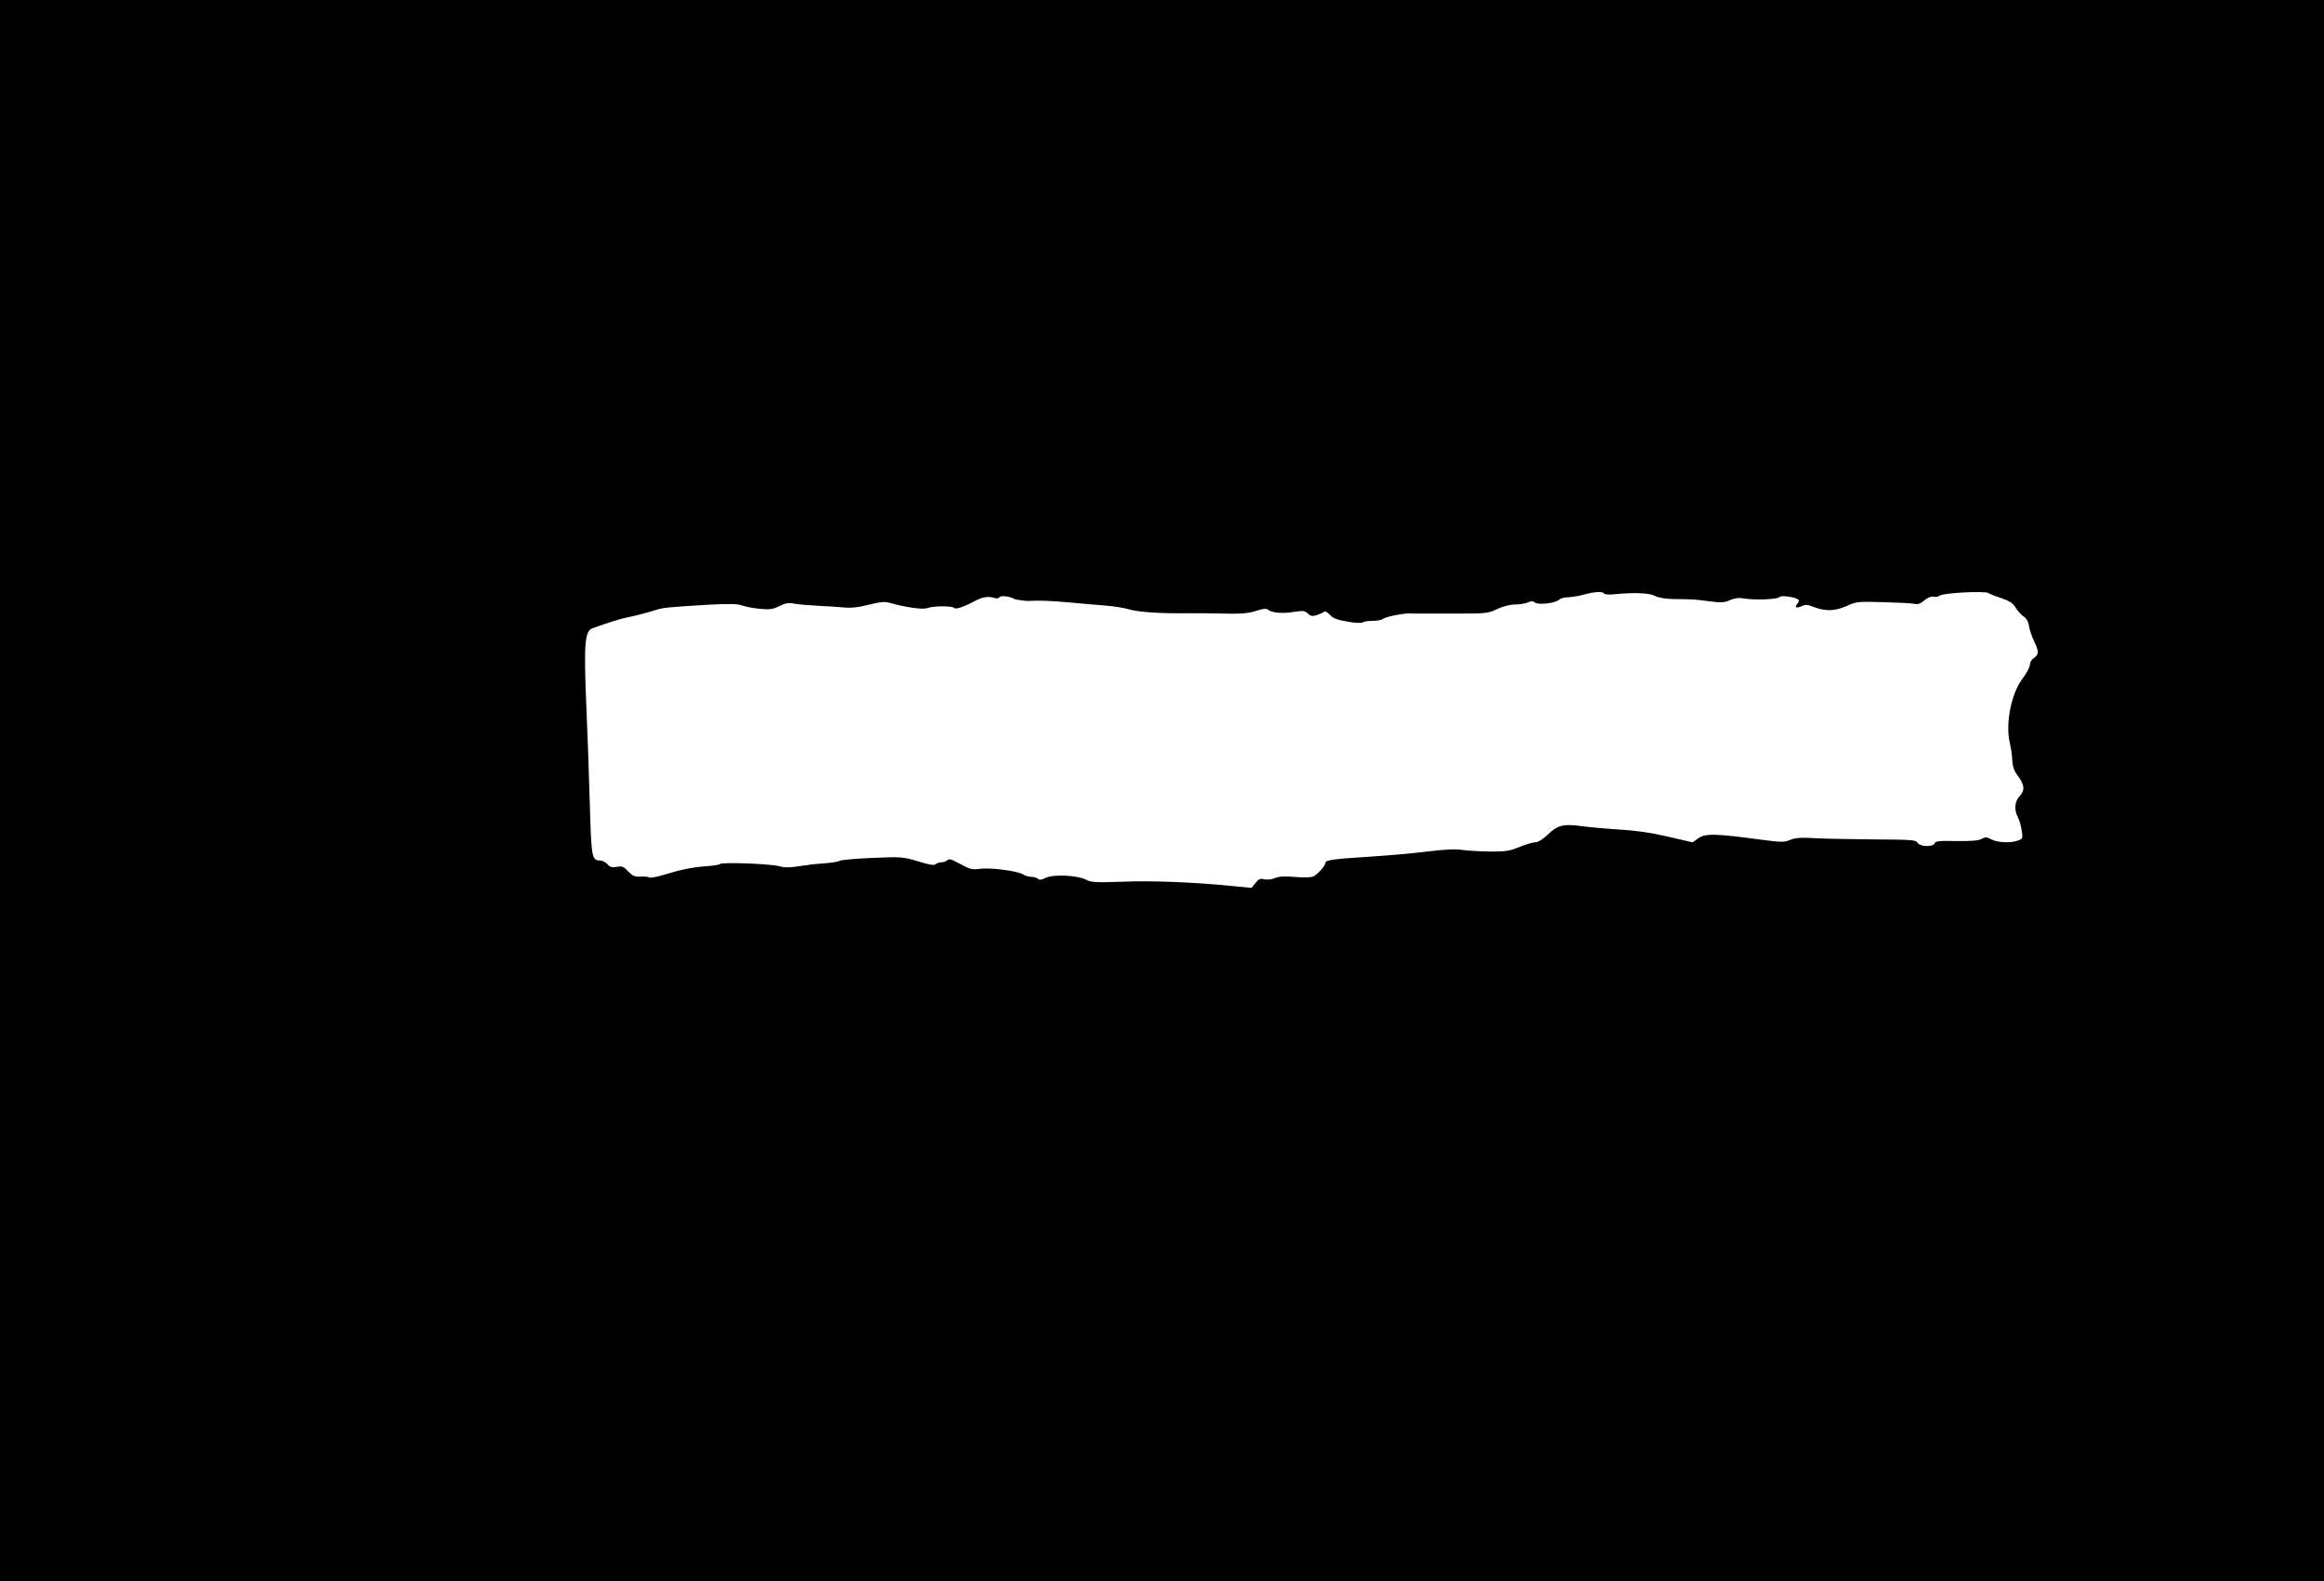 <?xml version="1.0" standalone="no"?>
<!DOCTYPE svg PUBLIC "-//W3C//DTD SVG 20010904//EN"
 "http://www.w3.org/TR/2001/REC-SVG-20010904/DTD/svg10.dtd">
<svg version="1.0" xmlns="http://www.w3.org/2000/svg"
 width="1280pt" height="871pt" viewBox="0 0 1280 871"
 preserveAspectRatio="xMidYMid meet">
<g transform="translate(0,871) scale(0.1,-0.1)"
fill="#000000" stroke="none">
<path d="M0 4355 l0 -4355 6400 0 6400 0 0 4355 0 4355 -6400 0 -6400 0 0
-4355z m8835 1085 c3 -5 30 -7 63 -3 105 10 186 7 218 -10 19 -10 58 -16 100
-17 105 -1 113 -1 197 -12 66 -9 84 -8 115 6 24 11 49 14 72 10 62 -11 192 -6
201 7 6 10 78 2 99 -11 11 -7 11 -11 0 -24 -18 -23 -8 -29 23 -15 20 9 33 9
57 -1 71 -29 125 -28 194 3 49 23 61 24 197 20 79 -2 156 -6 171 -9 21 -5 35
0 57 19 20 16 38 23 51 20 11 -3 26 0 34 6 17 15 251 27 268 14 7 -5 39 -18
71 -28 45 -15 63 -27 79 -53 11 -18 31 -40 44 -48 15 -10 26 -29 29 -52 3 -21
17 -61 31 -90 25 -54 24 -67 -8 -90 -10 -7 -18 -23 -18 -35 0 -12 -19 -47 -41
-76 -62 -82 -95 -249 -69 -355 6 -28 13 -71 13 -96 2 -31 10 -56 28 -80 40
-53 43 -82 14 -114 -29 -31 -33 -76 -11 -118 8 -16 18 -48 21 -73 7 -42 6 -45
-20 -55 -39 -15 -112 -12 -147 6 -26 14 -34 14 -56 2 -18 -9 -58 -12 -138 -11
-91 2 -113 0 -118 -12 -8 -22 -82 -20 -95 3 -9 15 -32 17 -243 18 -128 1 -276
4 -328 7 -71 4 -104 2 -131 -10 -32 -13 -49 -13 -155 1 -261 35 -312 36 -352
7 l-30 -21 -134 31 c-88 21 -177 34 -263 39 -71 4 -168 13 -214 19 -101 14
-133 6 -190 -50 -26 -24 -50 -39 -66 -39 -14 0 -53 -12 -87 -26 -52 -22 -75
-25 -162 -25 -56 1 -124 5 -152 9 -34 6 -98 3 -195 -9 -79 -10 -220 -22 -314
-28 -204 -13 -245 -19 -245 -34 -1 -17 -41 -62 -65 -74 -12 -7 -52 -8 -100 -4
-58 5 -89 4 -113 -6 -18 -8 -44 -10 -59 -7 -21 6 -31 2 -48 -20 l-22 -27 -104
10 c-205 21 -447 31 -609 24 -144 -5 -169 -4 -198 11 -48 25 -183 31 -223 10
-23 -11 -34 -13 -42 -5 -6 6 -23 11 -37 11 -14 0 -34 6 -45 13 -27 19 -181 39
-237 31 -33 -5 -55 -2 -77 10 -17 9 -45 23 -62 32 -23 12 -34 13 -42 5 -6 -6
-20 -11 -32 -11 -12 0 -26 -5 -32 -11 -7 -7 -35 -3 -96 16 -83 25 -92 26 -254
19 -92 -4 -173 -11 -179 -16 -7 -5 -45 -11 -85 -14 -41 -2 -104 -10 -141 -16
-50 -8 -77 -8 -110 1 -49 13 -316 23 -323 11 -2 -4 -44 -10 -92 -13 -54 -4
-125 -18 -186 -37 -54 -17 -103 -28 -109 -24 -7 4 -29 7 -51 5 -31 -1 -43 4
-67 29 -25 27 -34 30 -62 25 -26 -5 -38 -2 -52 14 -11 12 -29 21 -41 21 -45 0
-48 16 -56 298 -4 147 -13 401 -20 564 -14 331 -8 402 34 417 83 30 158 54
192 60 42 8 107 25 164 43 37 11 67 14 286 27 114 6 158 5 185 -5 19 -7 63
-15 98 -18 52 -5 70 -2 104 15 34 17 50 20 87 13 25 -4 82 -9 126 -11 44 -2
107 -6 140 -9 44 -4 83 0 141 15 63 16 88 18 115 10 83 -24 180 -38 205 -29
33 13 141 13 149 1 6 -10 55 6 116 39 41 22 73 27 106 16 12 -4 24 -2 28 4 6
11 57 5 79 -8 11 -6 64 -14 89 -12 49 3 114 1 222 -9 66 -6 154 -14 195 -17
41 -3 100 -12 130 -21 54 -15 167 -23 325 -21 44 0 112 0 150 -1 140 -4 180
-1 227 15 33 11 53 13 61 6 21 -18 80 -23 142 -13 53 8 62 7 79 -9 15 -15 24
-16 50 -8 17 6 35 14 40 19 4 4 18 -4 30 -17 16 -19 39 -28 96 -38 42 -8 79
-9 85 -5 5 5 30 9 55 9 25 0 51 5 56 10 12 12 117 33 152 31 12 -1 37 -1 55
-1 17 0 108 0 201 0 159 0 172 1 222 25 32 15 70 25 98 25 25 0 56 5 70 11 19
9 29 9 40 0 18 -15 115 -4 134 16 7 7 30 13 50 13 20 1 60 7 87 15 60 16 102
19 110 5z"/>
</g>
</svg>
